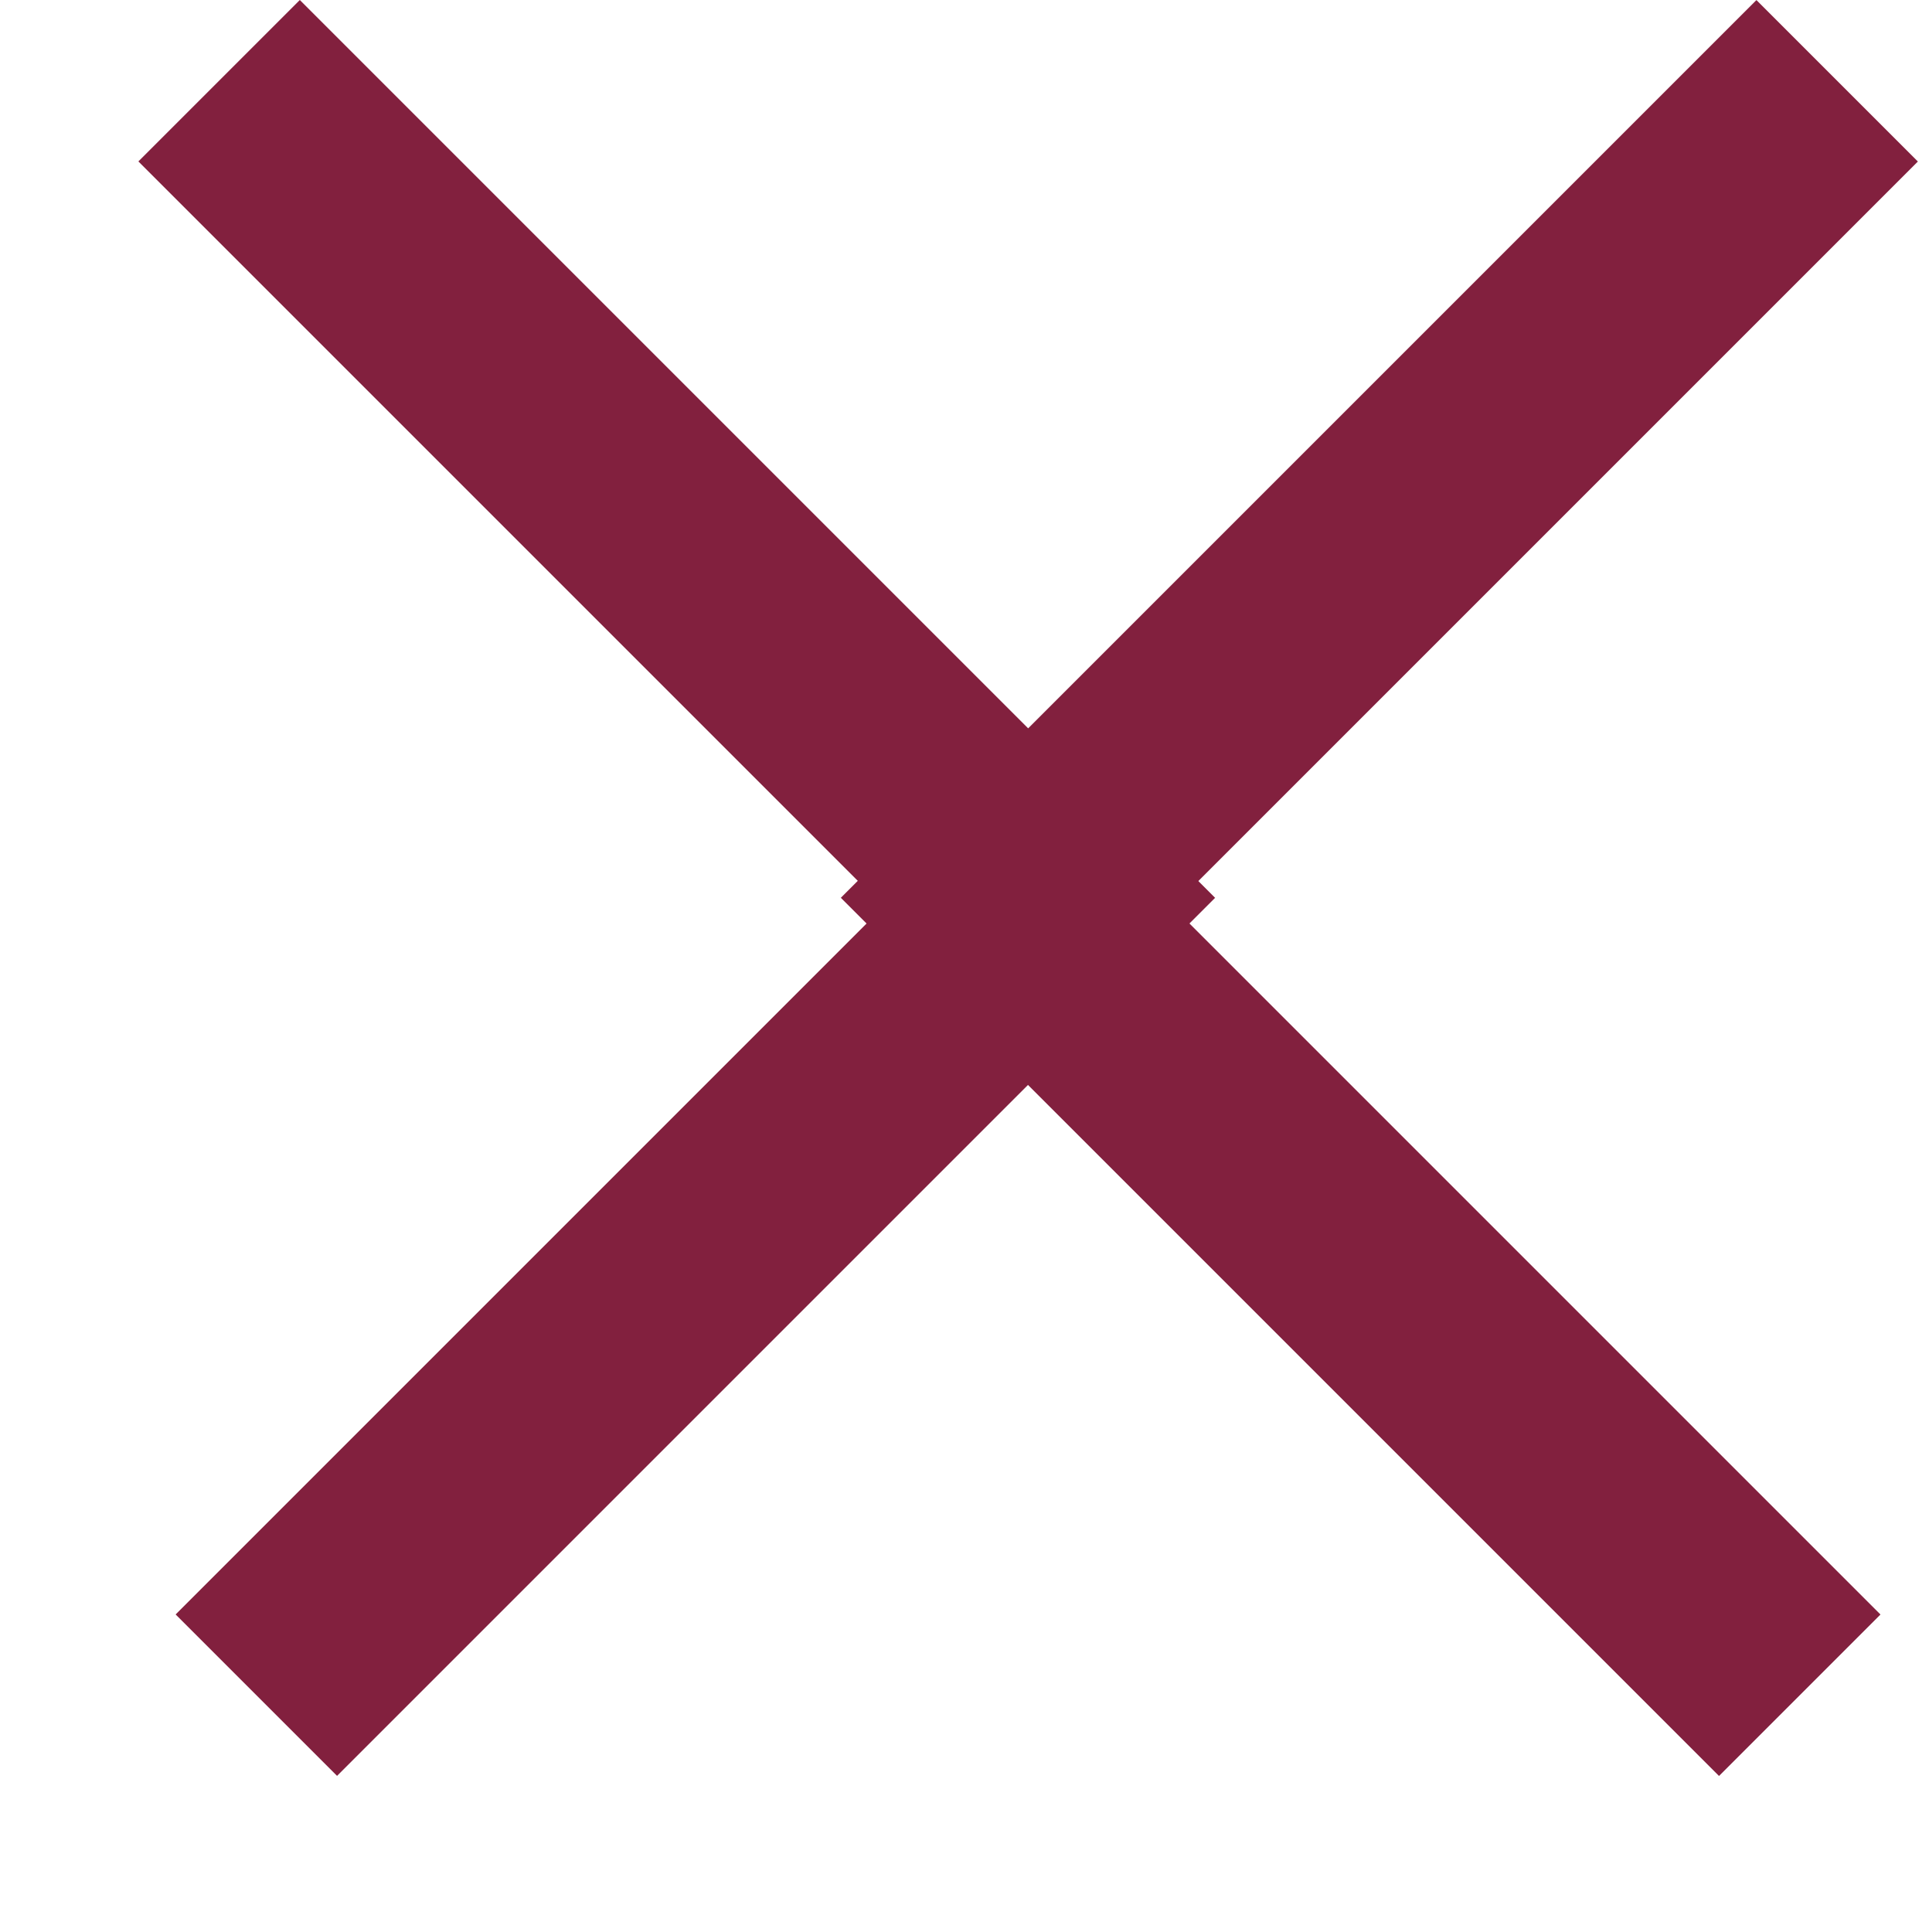 <svg width="11" height="11" viewBox="0 0 11 11" fill="none" xmlns="http://www.w3.org/2000/svg">
<line x1="10.46" y1="0.46" x2="5.46" y2="5.46" stroke="#82203E" stroke-width="1.3"/>
<line x1="10.247" y1="9.652" x2="5.247" y2="4.652" stroke="#82203E" stroke-width="1.3"/>
<line y1="-0.65" x2="7.071" y2="-0.65" transform="matrix(0.707 0.707 0.707 -0.707 1.707 0)" stroke="#82203E" stroke-width="1.3"/>
<line y1="-0.65" x2="7.071" y2="-0.65" transform="matrix(0.707 -0.707 -0.707 -0.707 1 9.192)" stroke="#82203E" stroke-width="1.3"/>
</svg>

